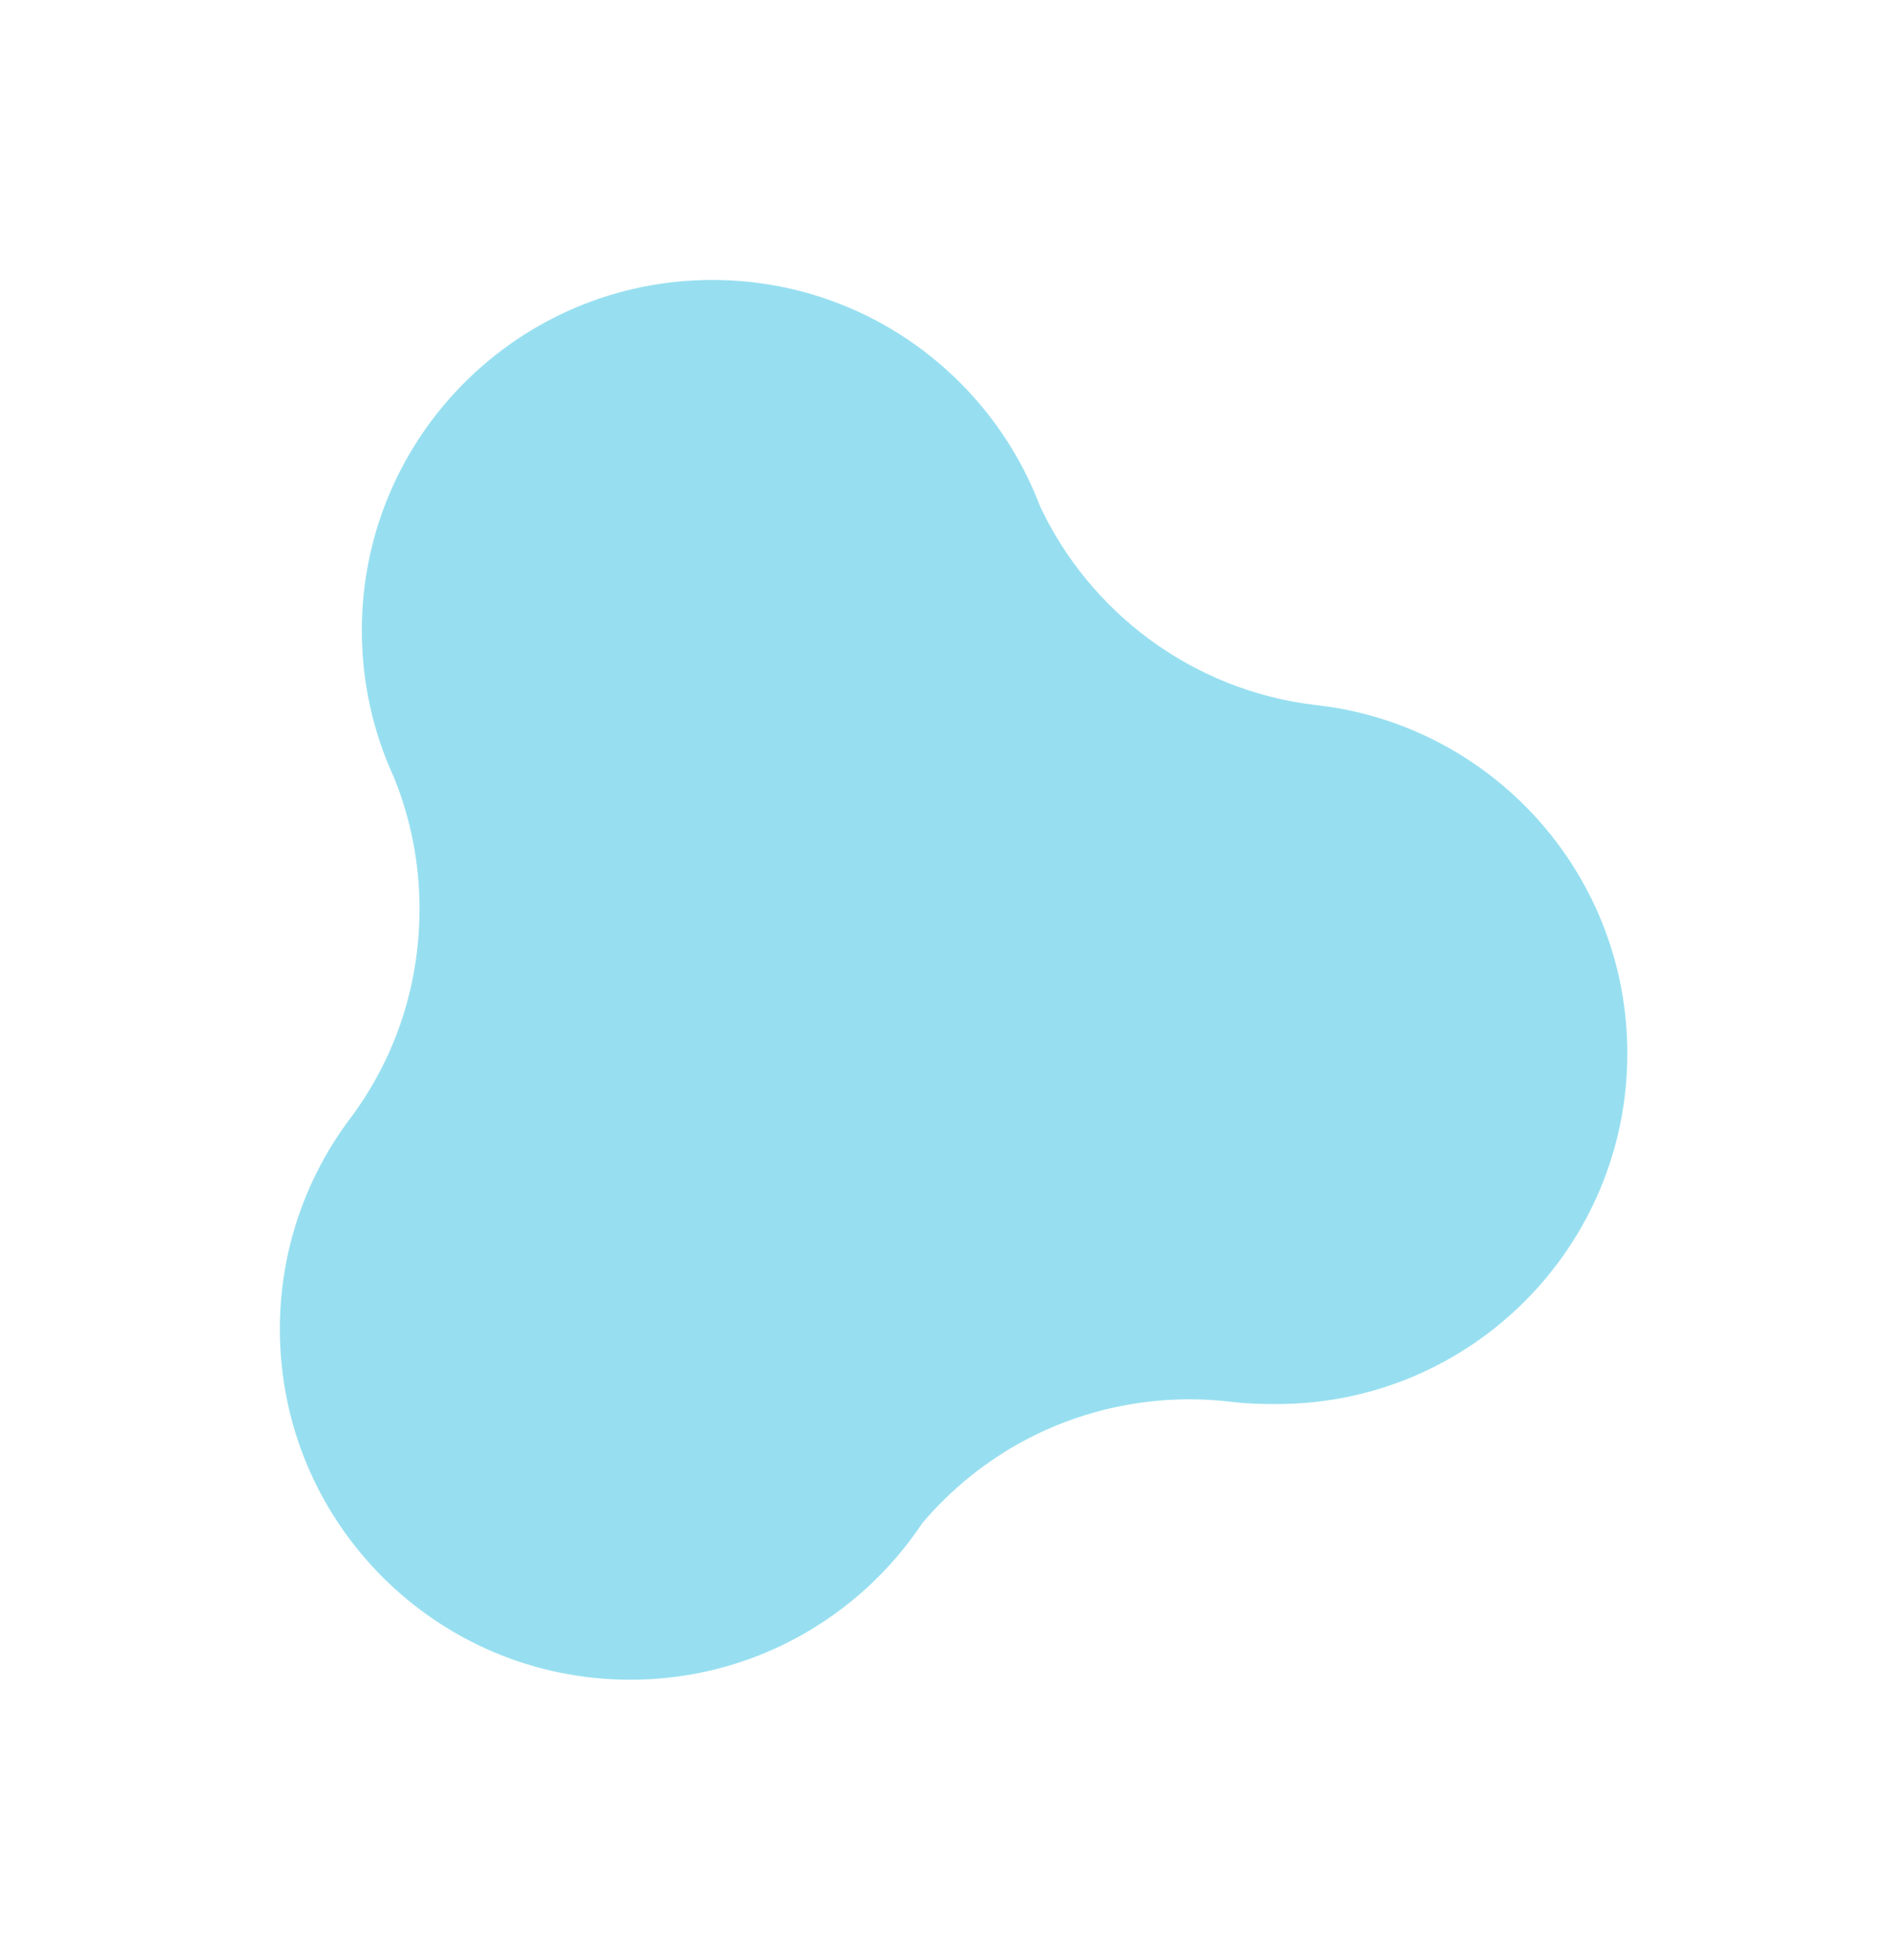 <svg xmlns="http://www.w3.org/2000/svg" fill="none" viewBox="0 0 27 28" height="28" width="27">
<path fill="#47C7E4" d="M4 18.991C4 17.877 4.364 16.848 4.978 16.017C5.646 15.14 5.996 14.091 5.996 12.986C5.996 12.33 5.871 11.695 5.626 11.096C5.597 11.034 5.571 10.972 5.545 10.909C5.539 10.898 5.536 10.885 5.53 10.873C5.299 10.297 5.172 9.668 5.172 9.009C5.171 6.243 7.414 4 10.181 4C12.321 4 14.146 5.342 14.864 7.23C15.215 7.978 15.748 8.629 16.416 9.125C17.114 9.643 17.93 9.968 18.79 10.072C18.811 10.074 18.833 10.076 18.855 10.079C18.904 10.084 18.953 10.095 19.003 10.099C21.412 10.462 23.26 12.541 23.26 15.052C23.26 17.819 21.017 20.061 18.25 20.061C18.036 20.061 17.823 20.057 17.615 20.031C17.412 20.006 17.204 19.993 16.998 19.993C16.185 19.993 15.377 20.193 14.663 20.571C14.101 20.868 13.596 21.275 13.184 21.761C12.286 23.11 10.752 24 9.01 24C6.243 24 4 21.757 4 18.991Z" opacity="0.56"></path>
</svg>
